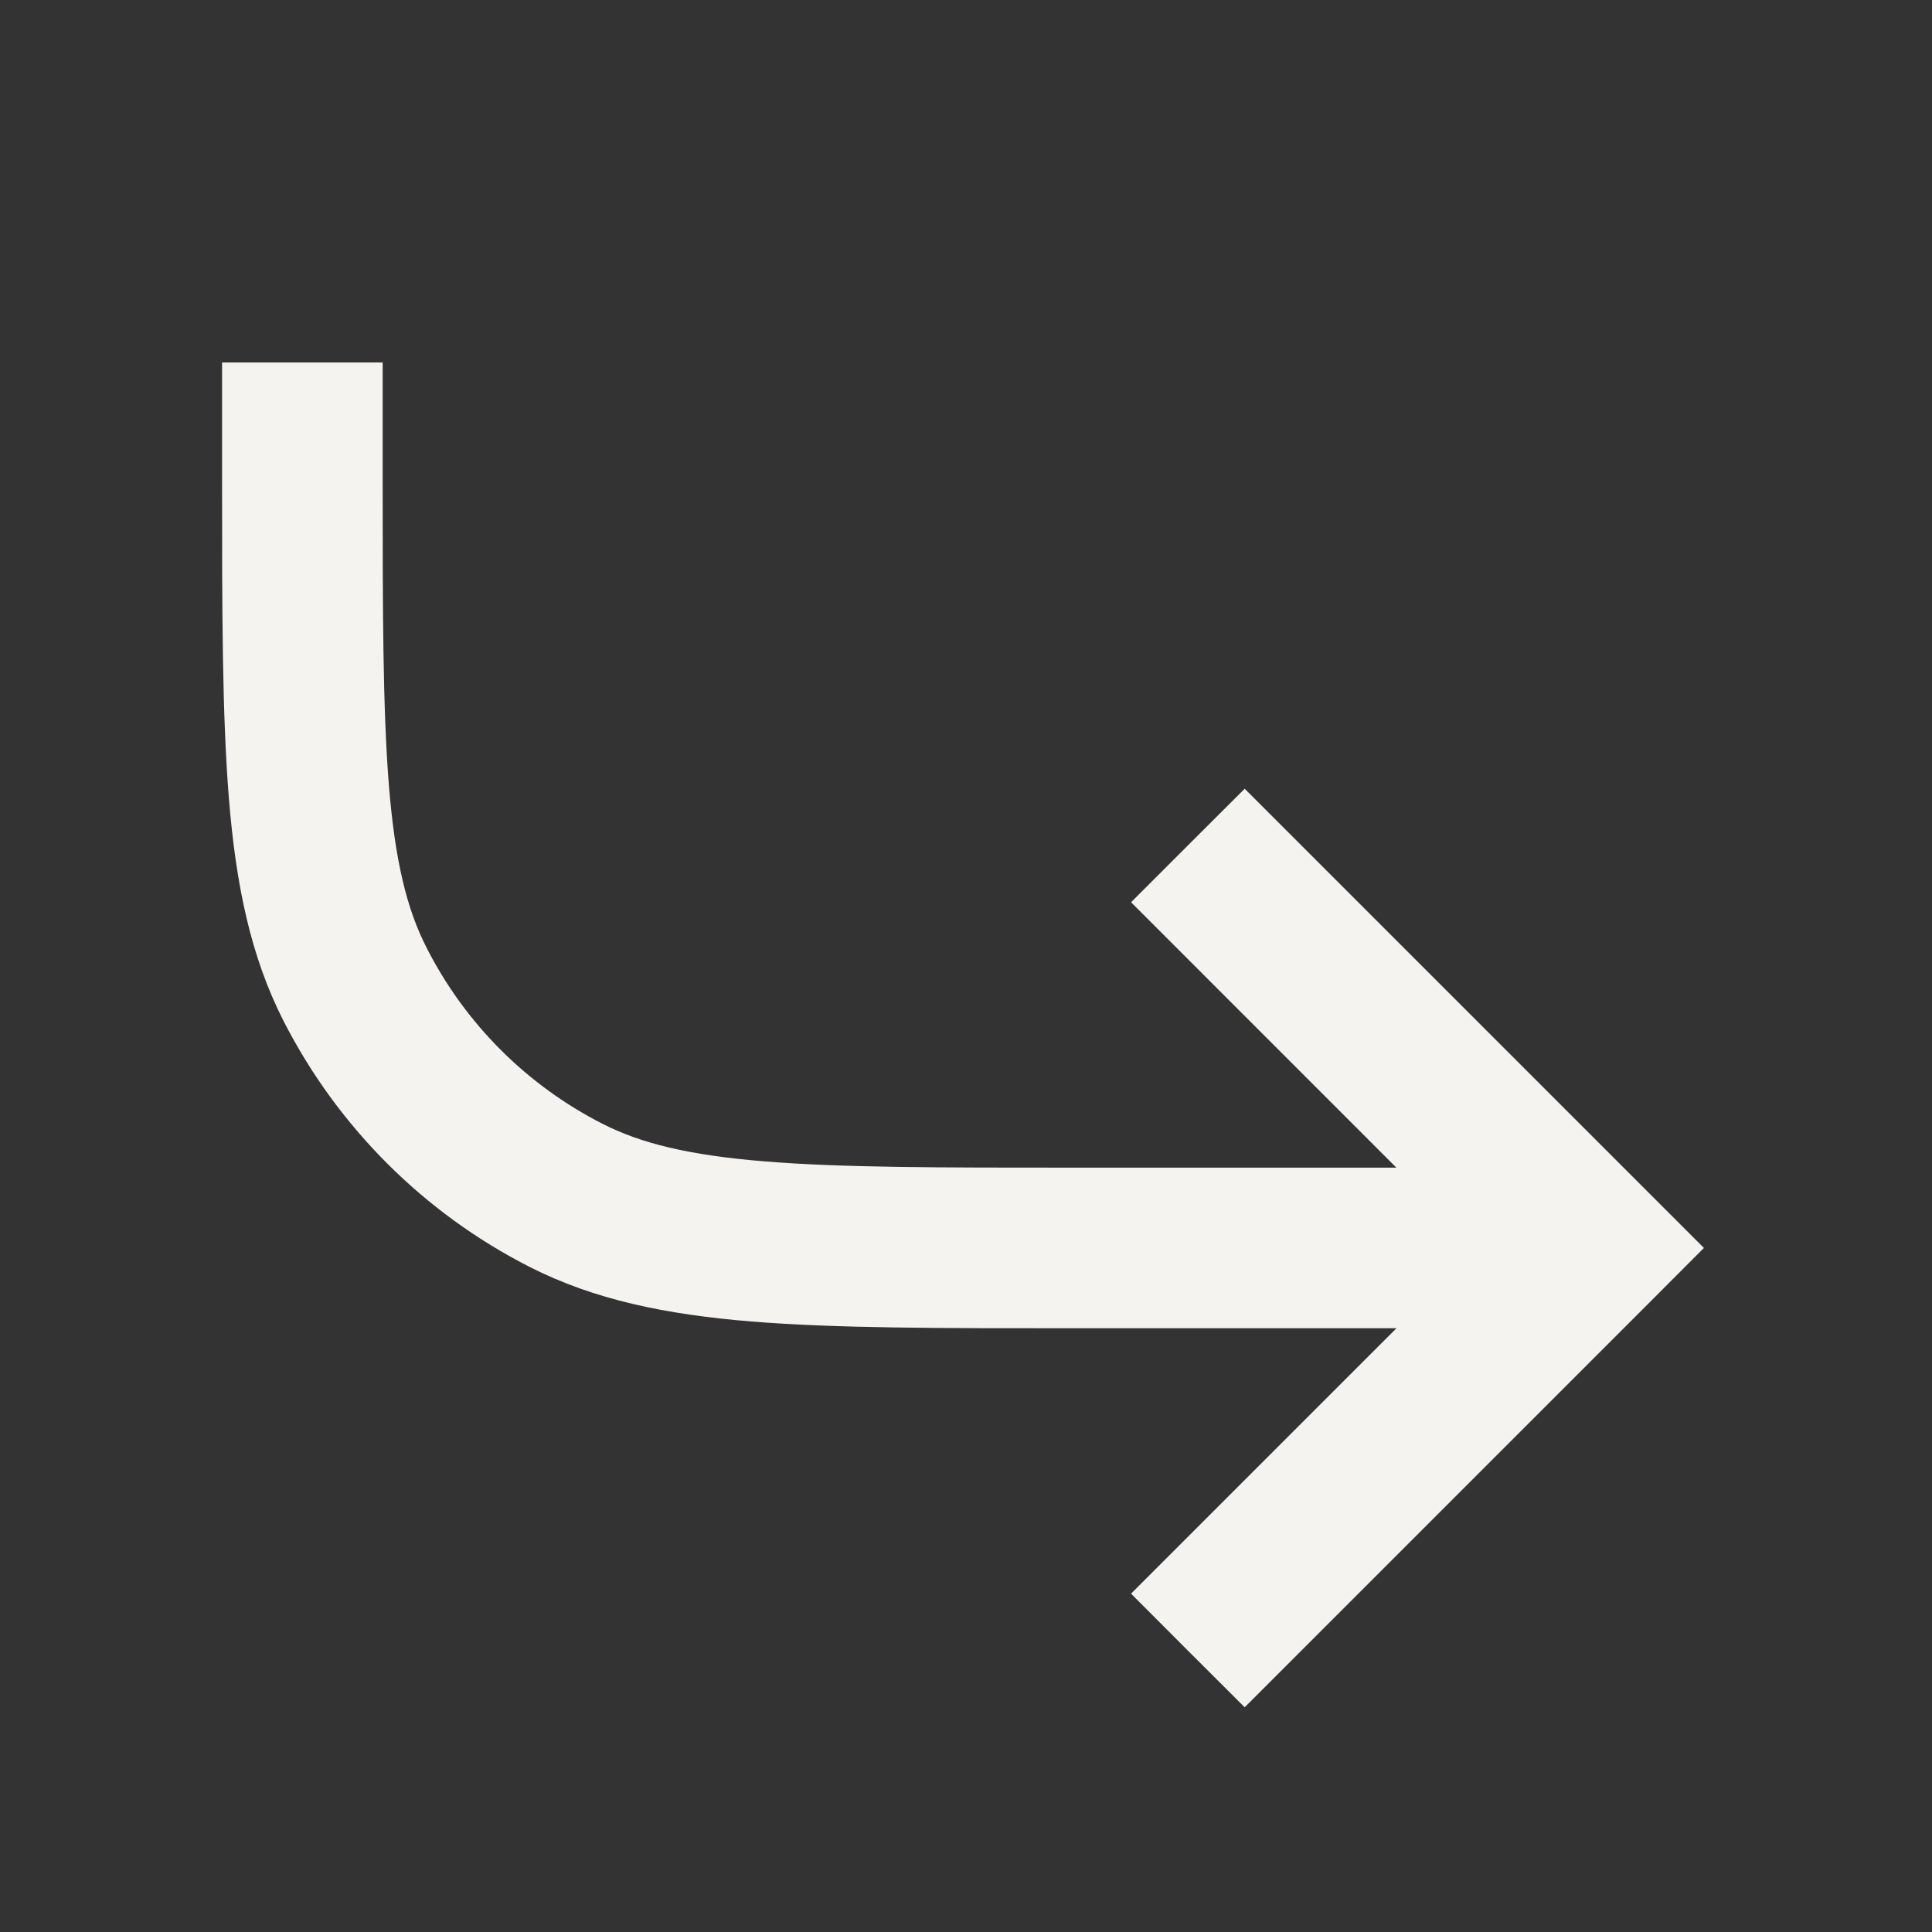 <svg width="16" height="16" viewBox="0 0 16 16" fill="none" xmlns="http://www.w3.org/2000/svg">
<rect x="0" y="0" width="16" height="16" fill="#333333" stroke="none"/>
<path d="M2.94 8.151L3.533 7.849L3.533 7.849L2.94 8.151ZM4.688 9.899L4.99 9.307L4.99 9.307L4.688 9.899ZM13.171 10.335L13.641 10.806L14.111 10.335L13.641 9.865L13.171 10.335ZM2.504 3.002H1.839V3.935H2.504H3.169V3.002H2.504ZM2.504 3.935H1.839C1.839 5.044 1.839 5.916 1.896 6.617C1.954 7.325 2.074 7.916 2.347 8.453L2.94 8.151L3.533 7.849C3.37 7.531 3.272 7.134 3.221 6.508C3.17 5.875 3.169 5.066 3.169 3.935H2.504ZM2.94 8.151L2.347 8.453C2.795 9.331 3.508 10.045 4.386 10.492L4.688 9.899L4.99 9.307C4.362 8.987 3.852 8.477 3.533 7.849L2.94 8.151ZM4.688 9.899L4.386 10.492C4.923 10.765 5.515 10.886 6.223 10.944C6.923 11.001 7.795 11 8.904 11V10.335V9.67C7.773 9.67 6.965 9.67 6.331 9.618C5.705 9.567 5.308 9.469 4.99 9.307L4.688 9.899ZM8.904 10.335V11H13.171V10.335V9.67H8.904V10.335ZM13.171 10.335L13.641 9.865L10.308 6.532L9.837 7.002L9.367 7.472L12.7 10.806L13.171 10.335ZM13.171 10.335L12.7 9.865L9.367 13.198L9.837 13.669L10.308 14.139L13.641 10.806L13.171 10.335Z" fill="#F4F3F0"/>
</svg>
